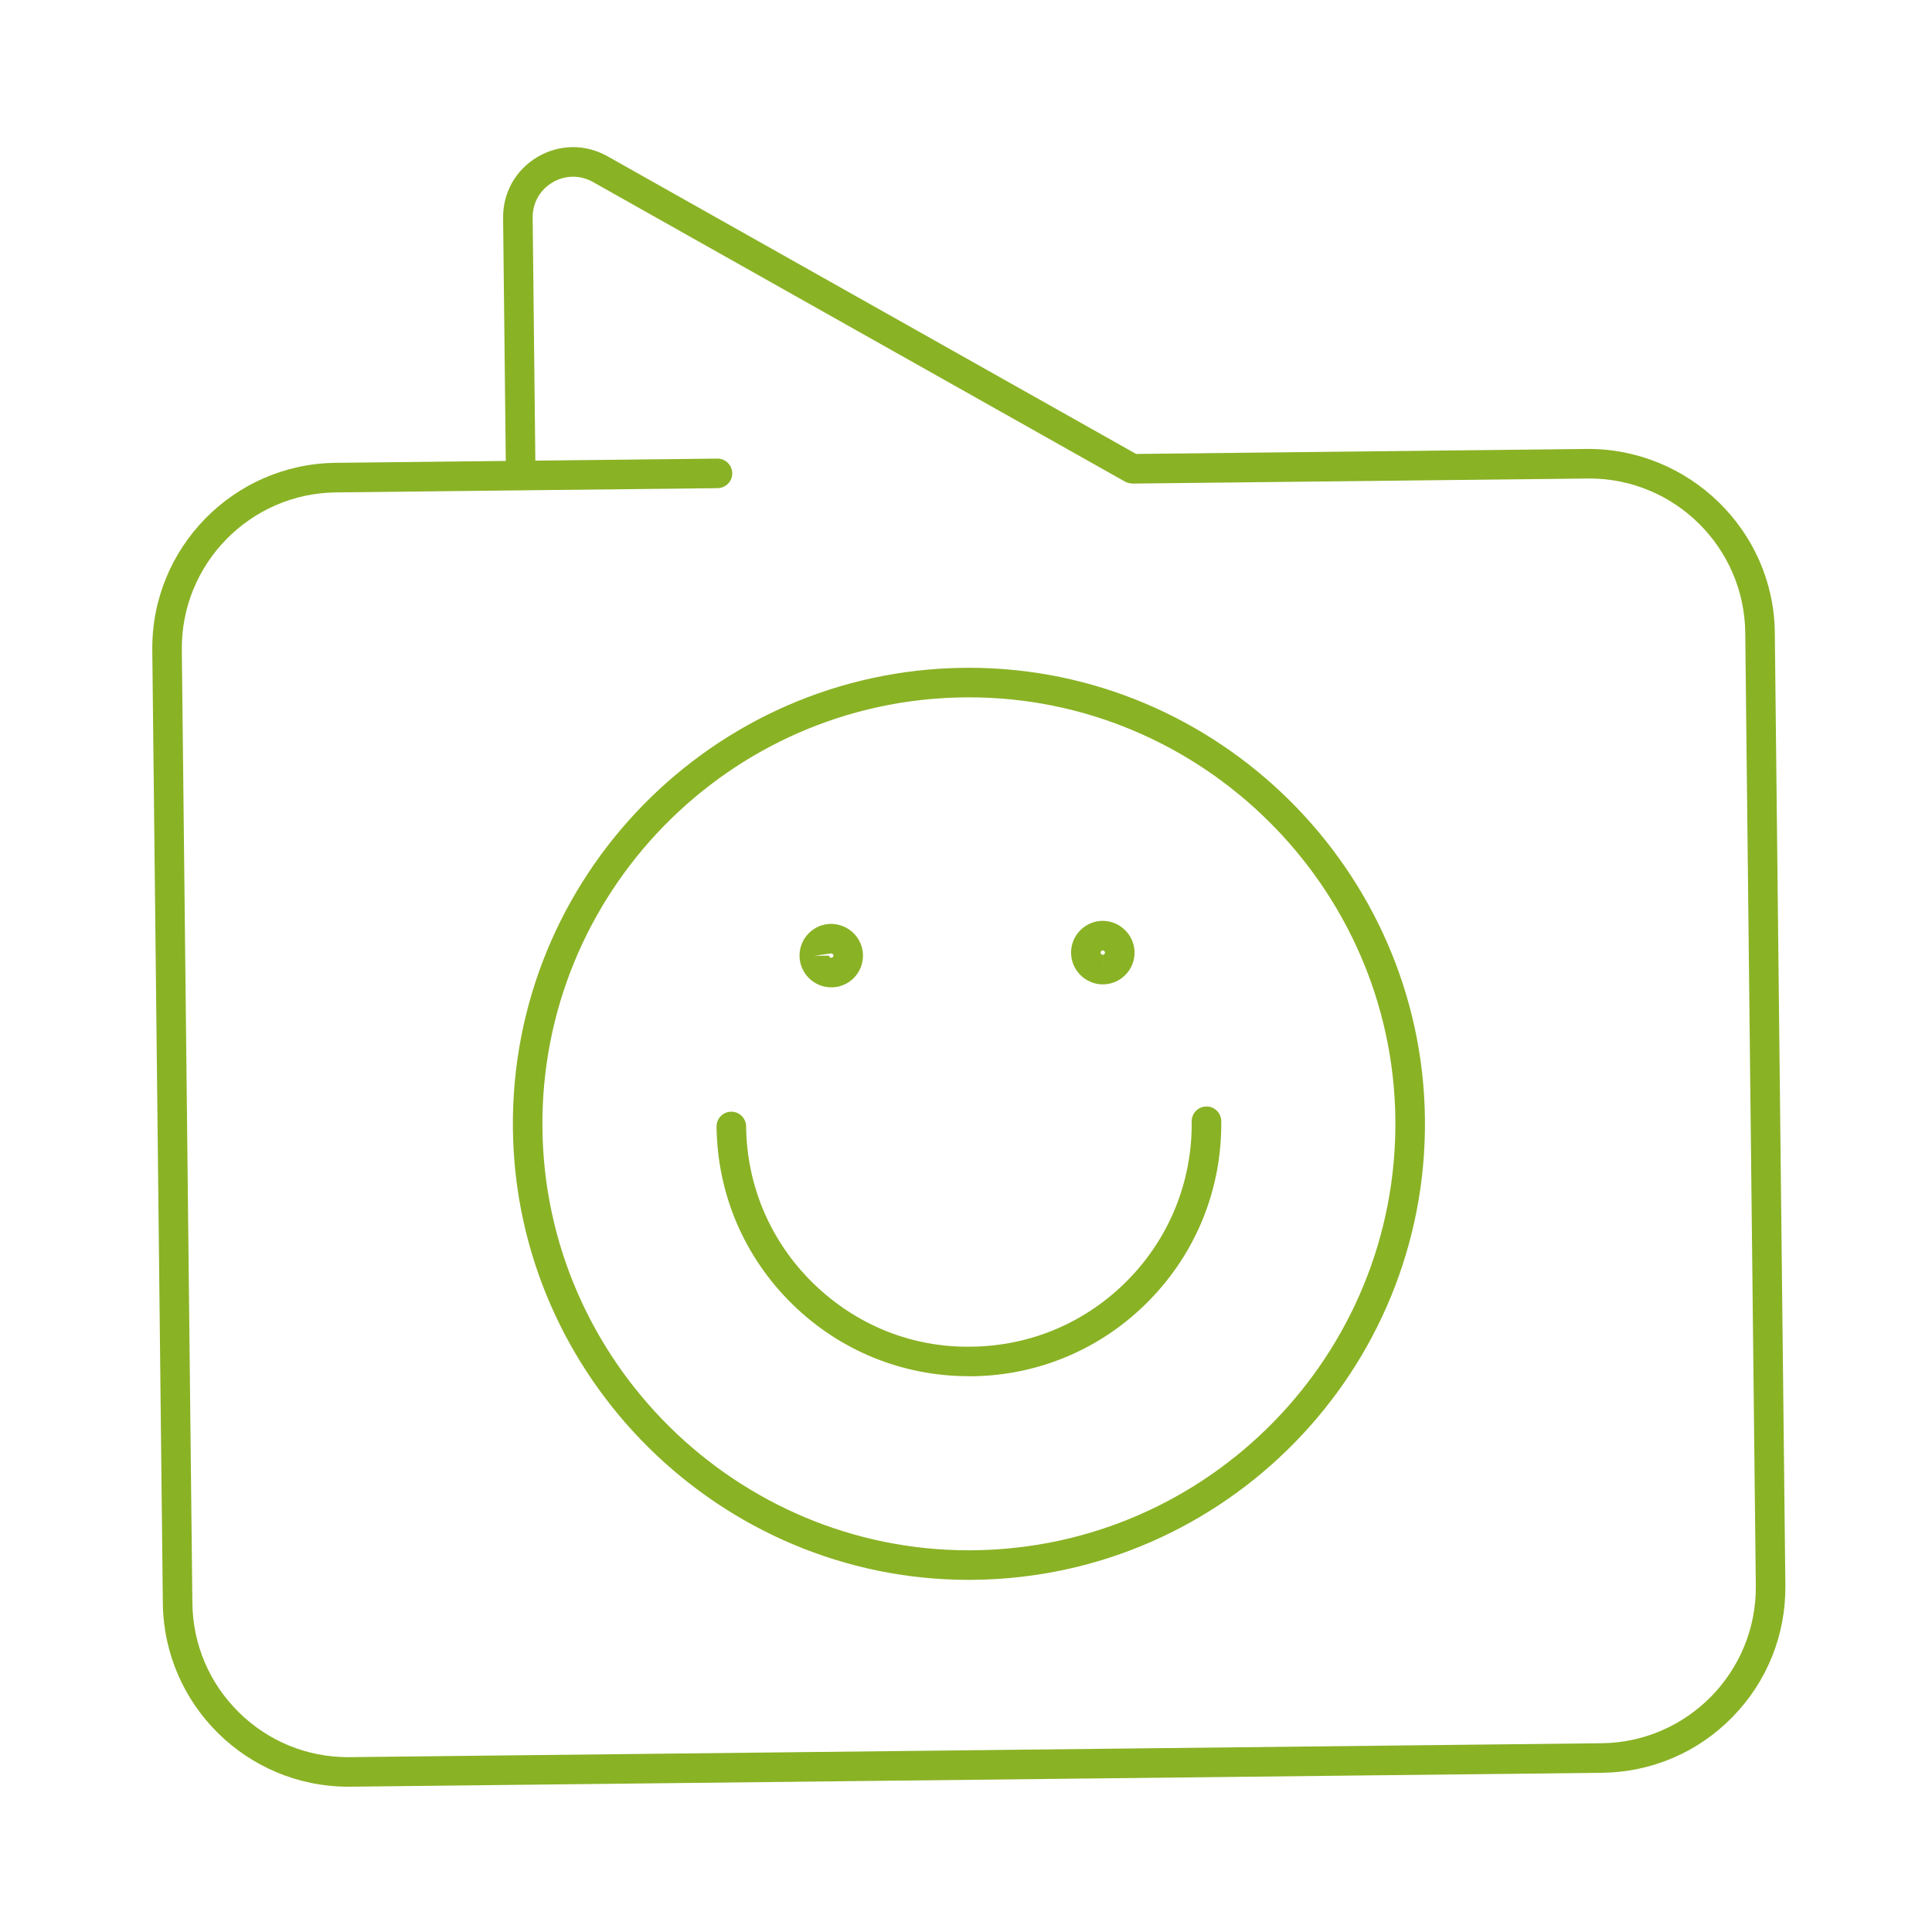 <?xml version="1.0" encoding="utf-8"?>
<!-- Generator: Adobe Illustrator 15.0.0, SVG Export Plug-In . SVG Version: 6.00 Build 0)  -->
<!DOCTYPE svg PUBLIC "-//W3C//DTD SVG 1.1//EN" "http://www.w3.org/Graphics/SVG/1.1/DTD/svg11.dtd">
<svg version="1.1" id="Ebene_1" xmlns="http://www.w3.org/2000/svg" xmlns:xlink="http://www.w3.org/1999/xlink" x="0px" y="0px"
	 width="85.04px" height="85.04px" viewBox="0 0 85.04 85.04" enable-background="new 0 0 85.04 85.04" xml:space="preserve">
<g>
	<g>
		<path fill="#8AB225" d="M15.329,78.644c-4.459,0-8.111-3.603-8.161-8.073L6.703,28.624c-0.05-4.5,3.571-8.202,8.071-8.252
			l7.489-0.083L22.145,9.594c-0.012-1.113,0.553-2.116,1.512-2.684c0.958-0.567,2.11-0.579,3.08-0.033l23.271,13.104l19.861-0.22
			c4.455-0.023,8.2,3.571,8.252,8.071l0.465,41.947c0.022,2.181-0.803,4.239-2.328,5.798c-1.523,1.559-3.563,2.43-5.744,2.455
			L15.42,78.644C15.39,78.644,15.359,78.644,15.329,78.644z M31.581,20.186c0.355,0,0.646,0.287,0.65,0.644
			c0.004,0.358-0.284,0.652-0.644,0.657l-16.8,0.187c-3.783,0.041-6.826,3.153-6.784,6.938l0.465,41.946
			c0.02,1.833,0.753,3.549,2.063,4.83c1.292,1.264,2.992,1.957,4.797,1.957c0.025,0,0.052,0,0.078-0.001L70.5,76.731
			c3.783-0.041,6.826-3.152,6.785-6.938L76.82,27.848c-0.042-3.758-3.112-6.786-6.86-6.786c-0.024,0-0.051,0-0.076,0.001
			l-20.034,0.222c-0.125-0.012-0.228-0.028-0.326-0.084L26.098,8.01c-0.562-0.315-1.229-0.309-1.779,0.02
			c-0.554,0.327-0.881,0.907-0.873,1.551l0.118,10.695l8.011-0.09C31.576,20.186,31.579,20.186,31.581,20.186z"/>
	</g>
	<g>
		<g>
			<path fill="#8AB225" d="M42.643,69.54c-10.943,0-19.945-8.906-20.067-19.852c-0.121-11.066,8.783-20.17,19.851-20.293
				l0.227-0.001c10.942,0,19.944,8.904,20.067,19.851c0.121,11.065-8.783,20.17-19.851,20.293L42.643,69.54z M42.652,30.694
				l-0.213,0.002c-10.35,0.114-18.678,8.628-18.563,18.979c0.113,10.236,8.532,18.564,18.767,18.564l0.213-0.002
				c10.35-0.113,18.678-8.629,18.563-18.979C61.305,39.022,52.886,30.694,42.652,30.694z"/>
		</g>
		<g>
			<path fill="#8AB225" d="M42.643,60.575c-2.92,0-5.672-1.121-7.763-3.166c-2.121-2.076-3.307-4.854-3.34-7.82
				c-0.004-0.357,0.284-0.652,0.644-0.656c0.002,0,0.005,0,0.007,0c0.355,0,0.646,0.287,0.65,0.645
				c0.028,2.618,1.075,5.07,2.948,6.902c1.873,1.833,4.345,2.843,6.967,2.796c2.62-0.028,5.071-1.075,6.903-2.948
				s2.824-4.349,2.795-6.969c-0.004-0.357,0.284-0.652,0.645-0.656c0.002,0,0.005,0,0.007,0c0.354,0,0.646,0.286,0.649,0.644
				c0.033,2.967-1.092,5.771-3.166,7.891c-2.074,2.121-4.852,3.308-7.818,3.341C42.728,60.575,42.685,60.575,42.643,60.575z"/>
		</g>
		<g>
			<path fill="#8AB225" d="M36.588,43.459c-0.761,0-1.386-0.619-1.396-1.379c-0.004-0.374,0.138-0.728,0.399-0.995
				c0.261-0.267,0.609-0.415,0.982-0.419c0.775,0,1.403,0.62,1.413,1.382c0.003,0.375-0.139,0.727-0.4,0.994
				c-0.261,0.267-0.61,0.414-0.984,0.418C36.601,43.459,36.59,43.459,36.588,43.459z M36.493,42.064
				c0,0.054,0.042,0.095,0.095,0.095v0.65l0.001-0.65c0.048,0,0.099-0.052,0.098-0.098c0-0.052-0.045-0.095-0.1-0.095l-0.744,0.105
				L36.493,42.064z"/>
		</g>
		<g>
			<path fill="#8AB225" d="M48.542,43.329c-0.762,0-1.389-0.621-1.397-1.382c-0.009-0.771,0.61-1.404,1.381-1.414
				c0.776,0,1.403,0.62,1.413,1.382c0.004,0.373-0.137,0.726-0.398,0.992c-0.26,0.267-0.608,0.416-0.981,0.421
				C48.554,43.329,48.543,43.329,48.542,43.329z M48.54,41.834c-0.054,0-0.097,0.044-0.096,0.098c0,0.053,0.044,0.096,0.098,0.096
				v0.65l0.002-0.65c0.043,0,0.095-0.051,0.094-0.097C48.637,41.877,48.592,41.834,48.54,41.834z"/>
		</g>
	</g>
</g>
</svg>
